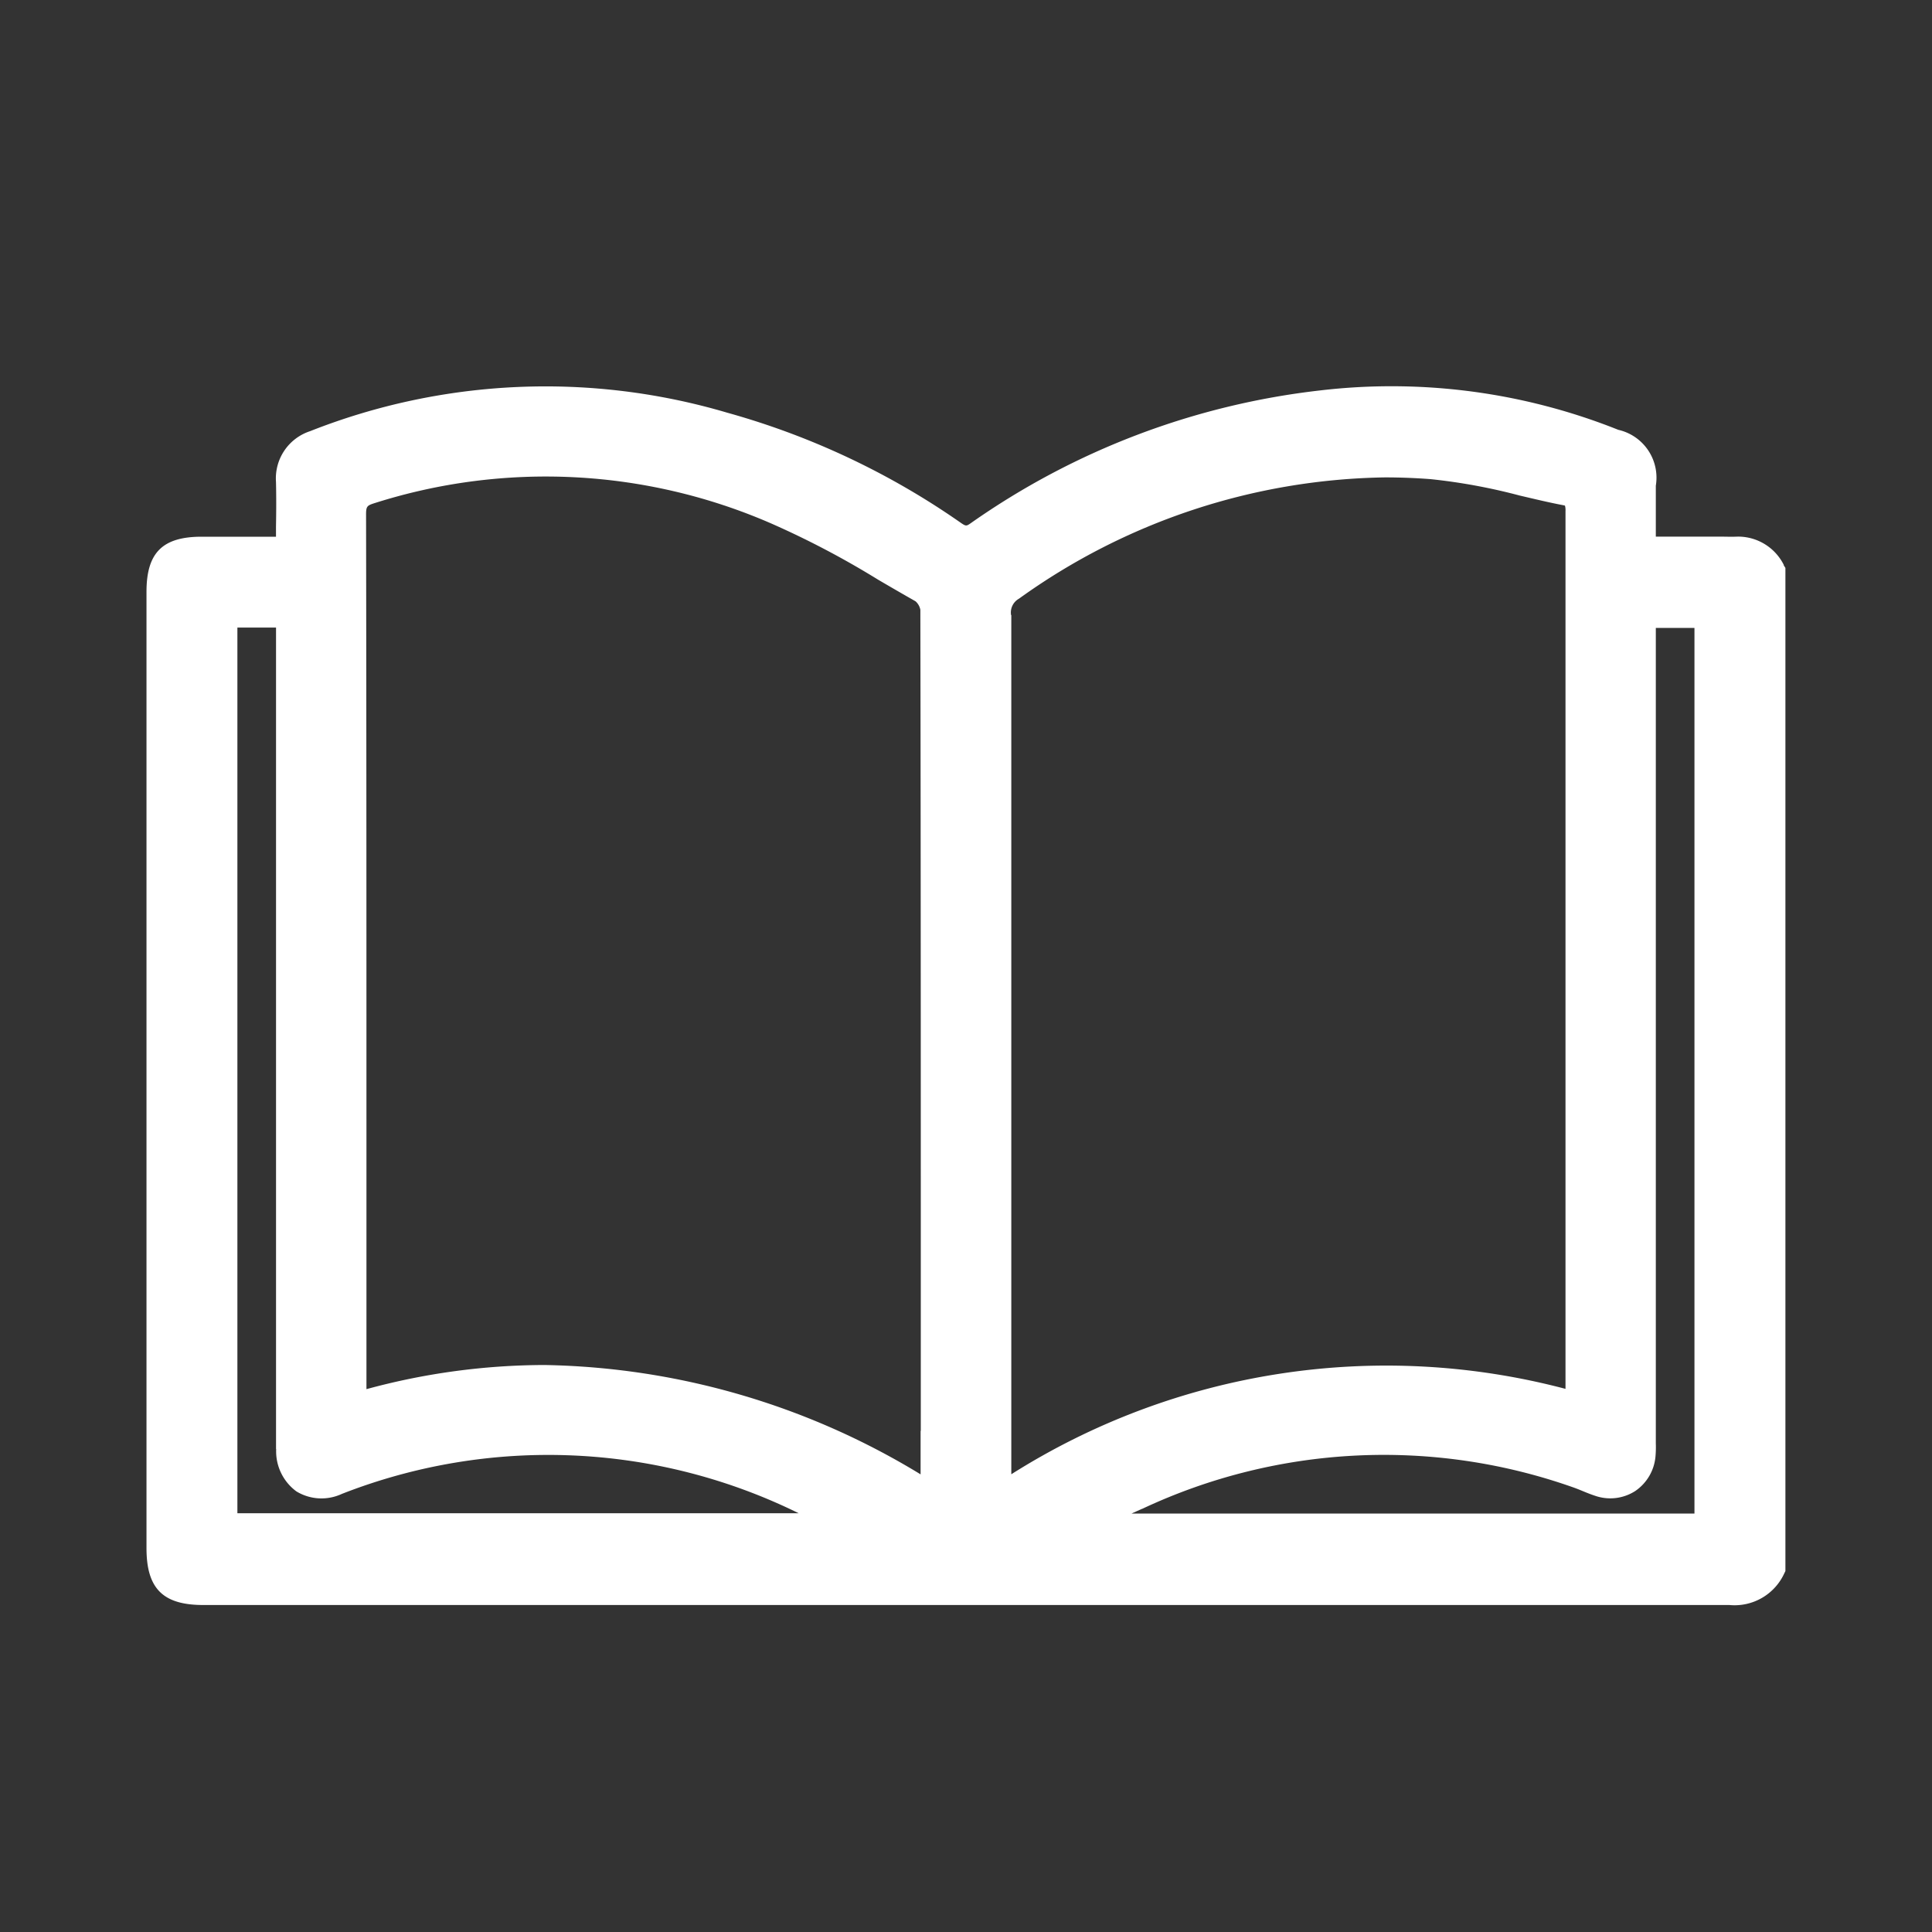 <svg id="구성_요소_24_1" data-name="구성 요소 24 – 1" xmlns="http://www.w3.org/2000/svg" width="40" height="40" viewBox="0 0 40 40">
  <rect x="0" y="0" width="40" height="40" fill="#333333" stroke="none"/>
  <rect id="사각형_535" data-name="사각형 535" width="40" height="40" fill="none"/>
  <path id="패스_192" data-name="패스 192" d="M33.9,19.006a1.058,1.058,0,0,0-.96-.589c-.124.006-.249,0-.381,0l-.2,0h-1.11V17.363a1.015,1.015,0,0,0-.777-1.157,12.66,12.66,0,0,0-6.17-.816,15.655,15.655,0,0,0-7.235,2.748c-.091.063-.1.068-.212-.01a15.86,15.86,0,0,0-4.833-2.277,13.272,13.272,0,0,0-8.635.383,1.028,1.028,0,0,0-.706,1.05c.007.3.006.608,0,.93v.205H1.136C.329,18.421,0,18.752,0,19.56v19.8c0,.836.34,1.177,1.175,1.177H7.119c8.408,0,17.1,0,25.653,0h0a1.132,1.132,0,0,0,1.137-.656l.023-.047V19.065l-.037-.058ZM20.615,38.546a11.763,11.763,0,0,1,8.948-.436c.058.021.114.044.17.067.084.035.171.07.263.1a.956.956,0,0,0,.827-.1.968.968,0,0,0,.42-.725,2.251,2.251,0,0,0,.006-.263V20.307h.8V38.644H20.393c.075-.034.148-.067.223-.1ZM17.9,20.041a.328.328,0,0,1,.164-.339,13.308,13.308,0,0,1,7.58-2.511c.312,0,.625.012.941.036a12.045,12.045,0,0,1,1.843.339c.3.07.6.143.9.2a.231.231,0,0,1,.04.01.341.341,0,0,1,.011.112c0,4.283,0,9.087,0,13.639v4.535A14.522,14.522,0,0,0,17.905,37.83V35.182c0-4.869,0-10.388,0-15.139ZM2.685,37.308a1.03,1.03,0,0,0,.419.877,1,1,0,0,0,.94.052,11.729,11.729,0,0,1,9.459.4H1.882V20.3h.8V37.308Zm13.342-.376v.9a15.444,15.444,0,0,0-7.791-2.264,14.087,14.087,0,0,0-3.682.5V32.305c0-4.839,0-9.842-.008-14.344,0-.169.021-.187.166-.234a11.69,11.69,0,0,1,8.227.42,18.111,18.111,0,0,1,2.207,1.161c.253.148.515.3.776.448a.314.314,0,0,1,.1.176c.01,5.355.009,11.543.009,17Z" transform="translate(3.033 -7.307)" fill="#fff"/>
</svg>
